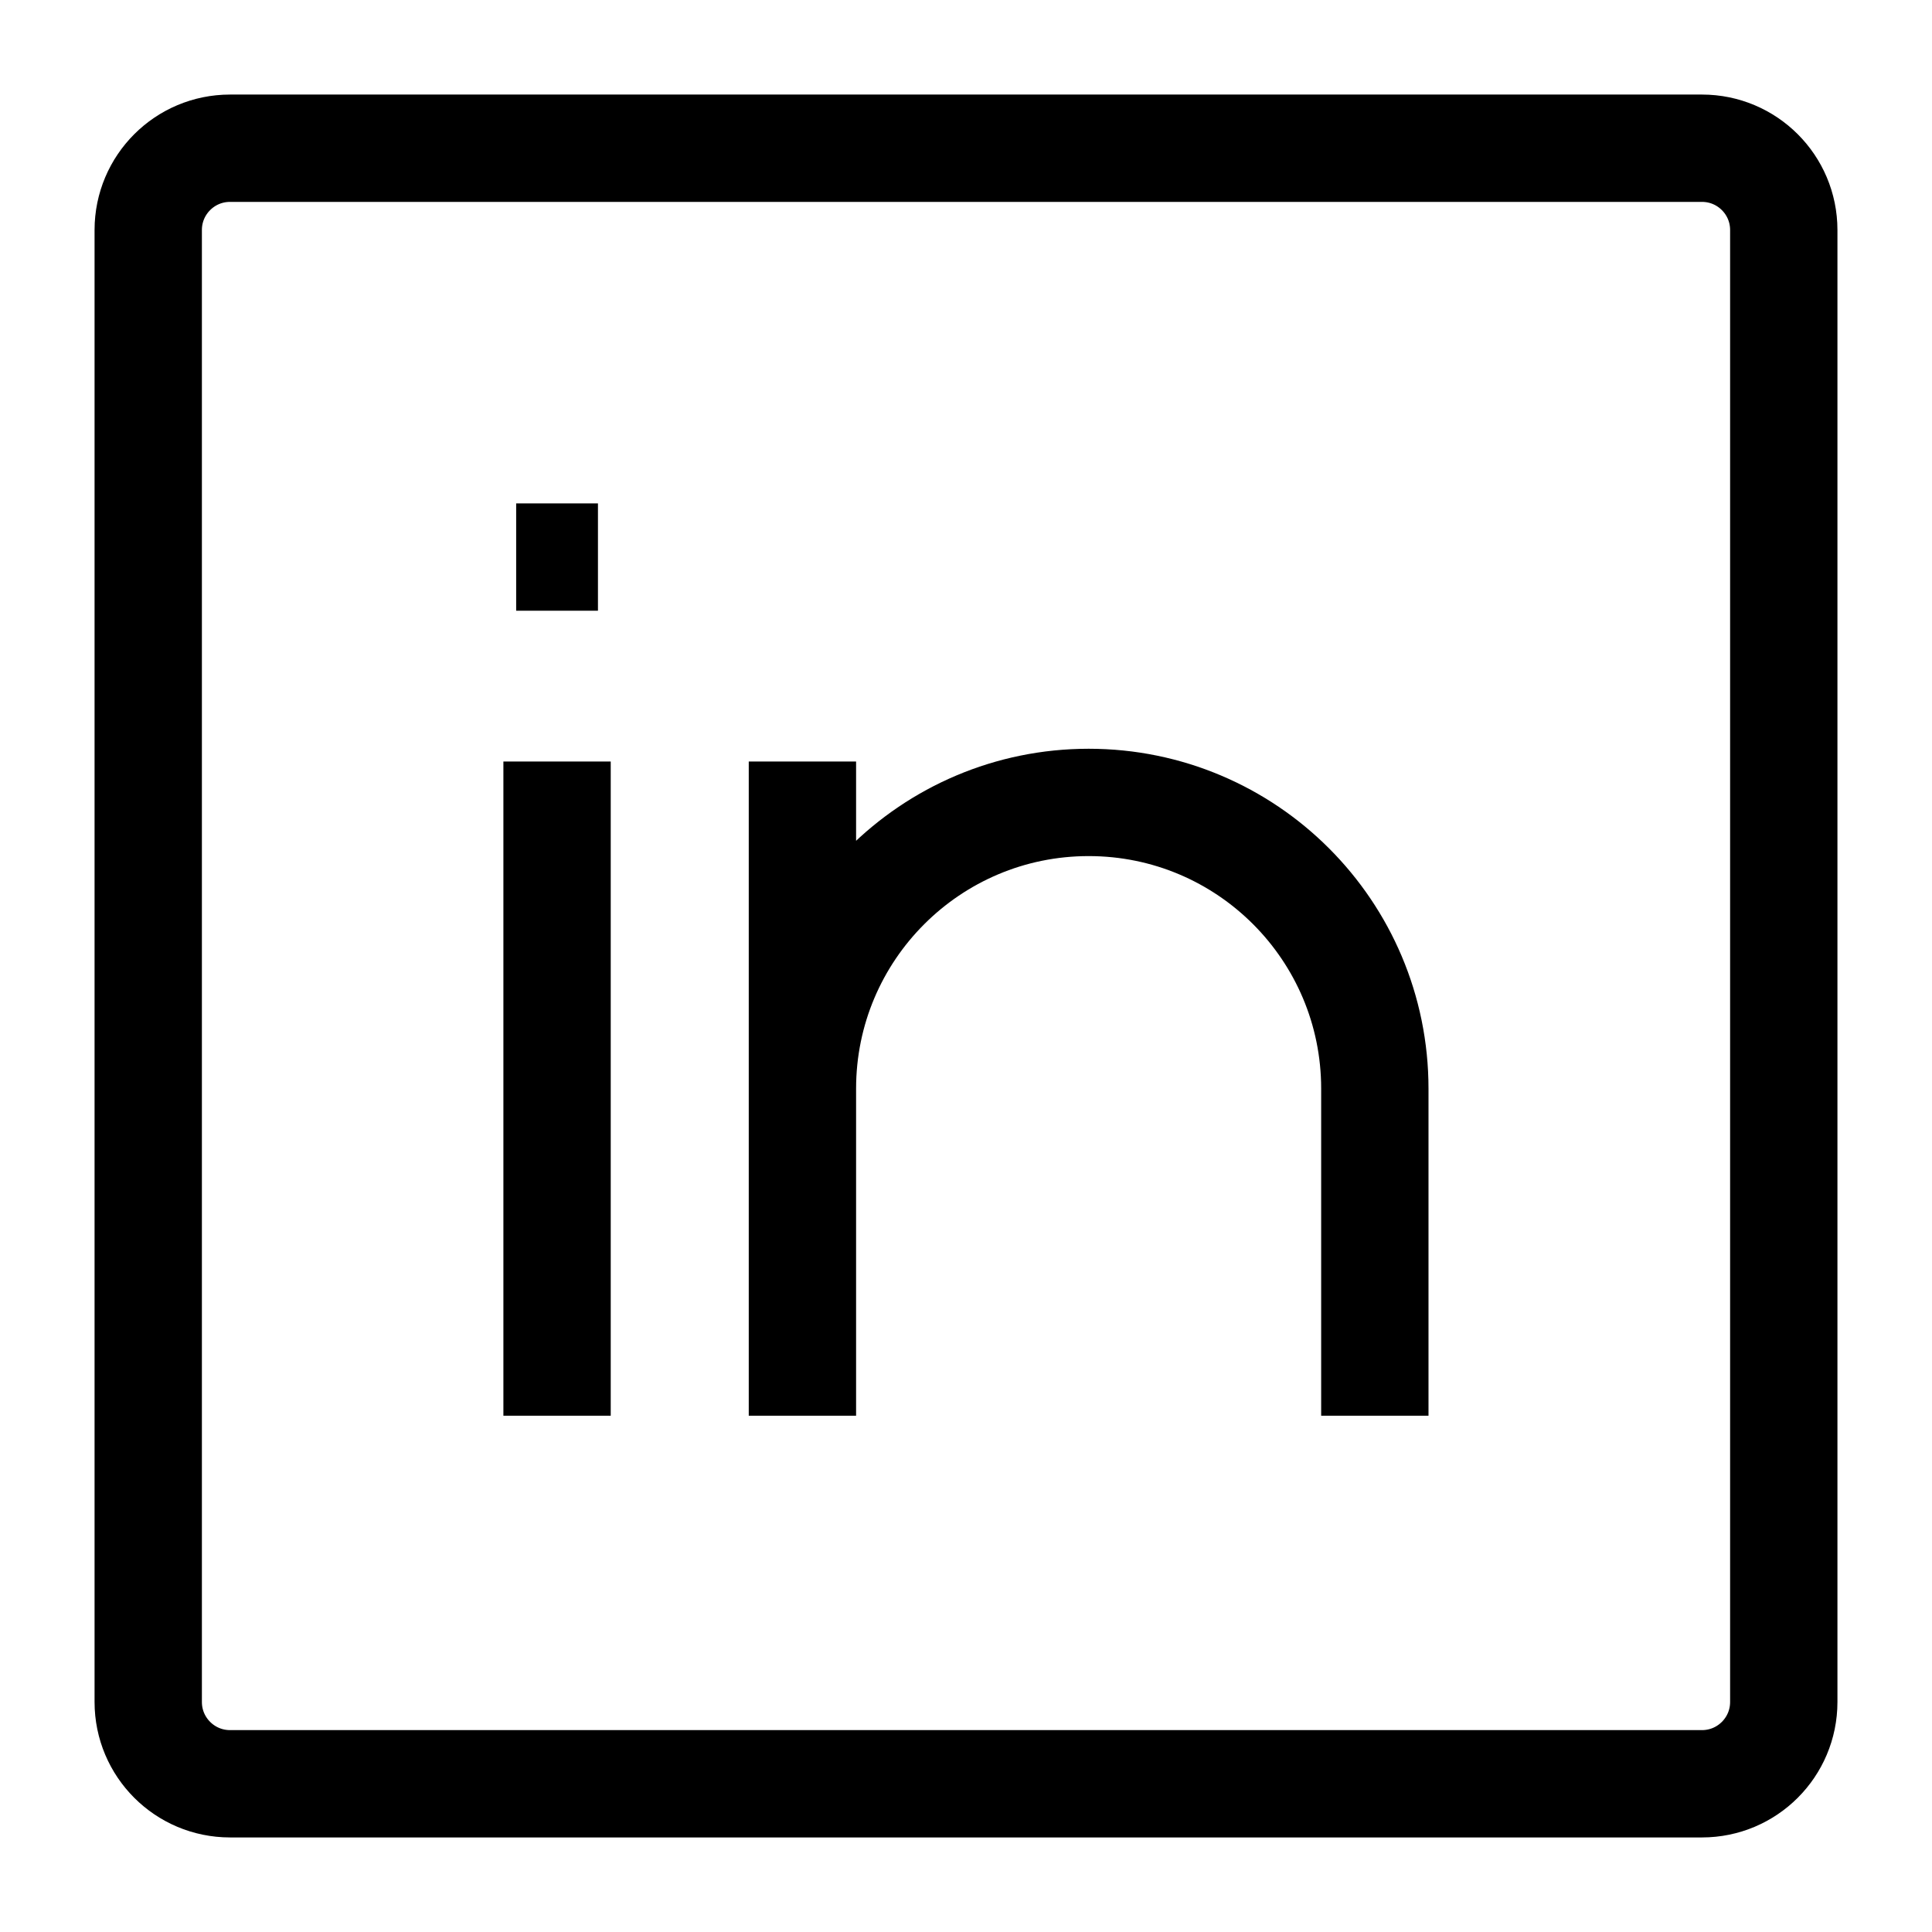 <svg xmlns="http://www.w3.org/2000/svg" width="18" height="18" viewBox="0 0 18 18" fill="none"><path d="M5.19 7.095V13.19M12.809 13.19V10.143C12.809 8.67 11.616 7.476 10.143 7.476C8.67 7.476 7.476 8.67 7.476 10.143V13.19V7.095M4.809 5.19H5.571M2.143 1.381H15.857C16.278 1.381 16.619 1.722 16.619 2.143V15.857C16.619 16.278 16.278 16.619 15.857 16.619H2.143C1.722 16.619 1.381 16.278 1.381 15.857V2.143C1.381 1.722 1.722 1.381 2.143 1.381Z" stroke="black"></path></svg>